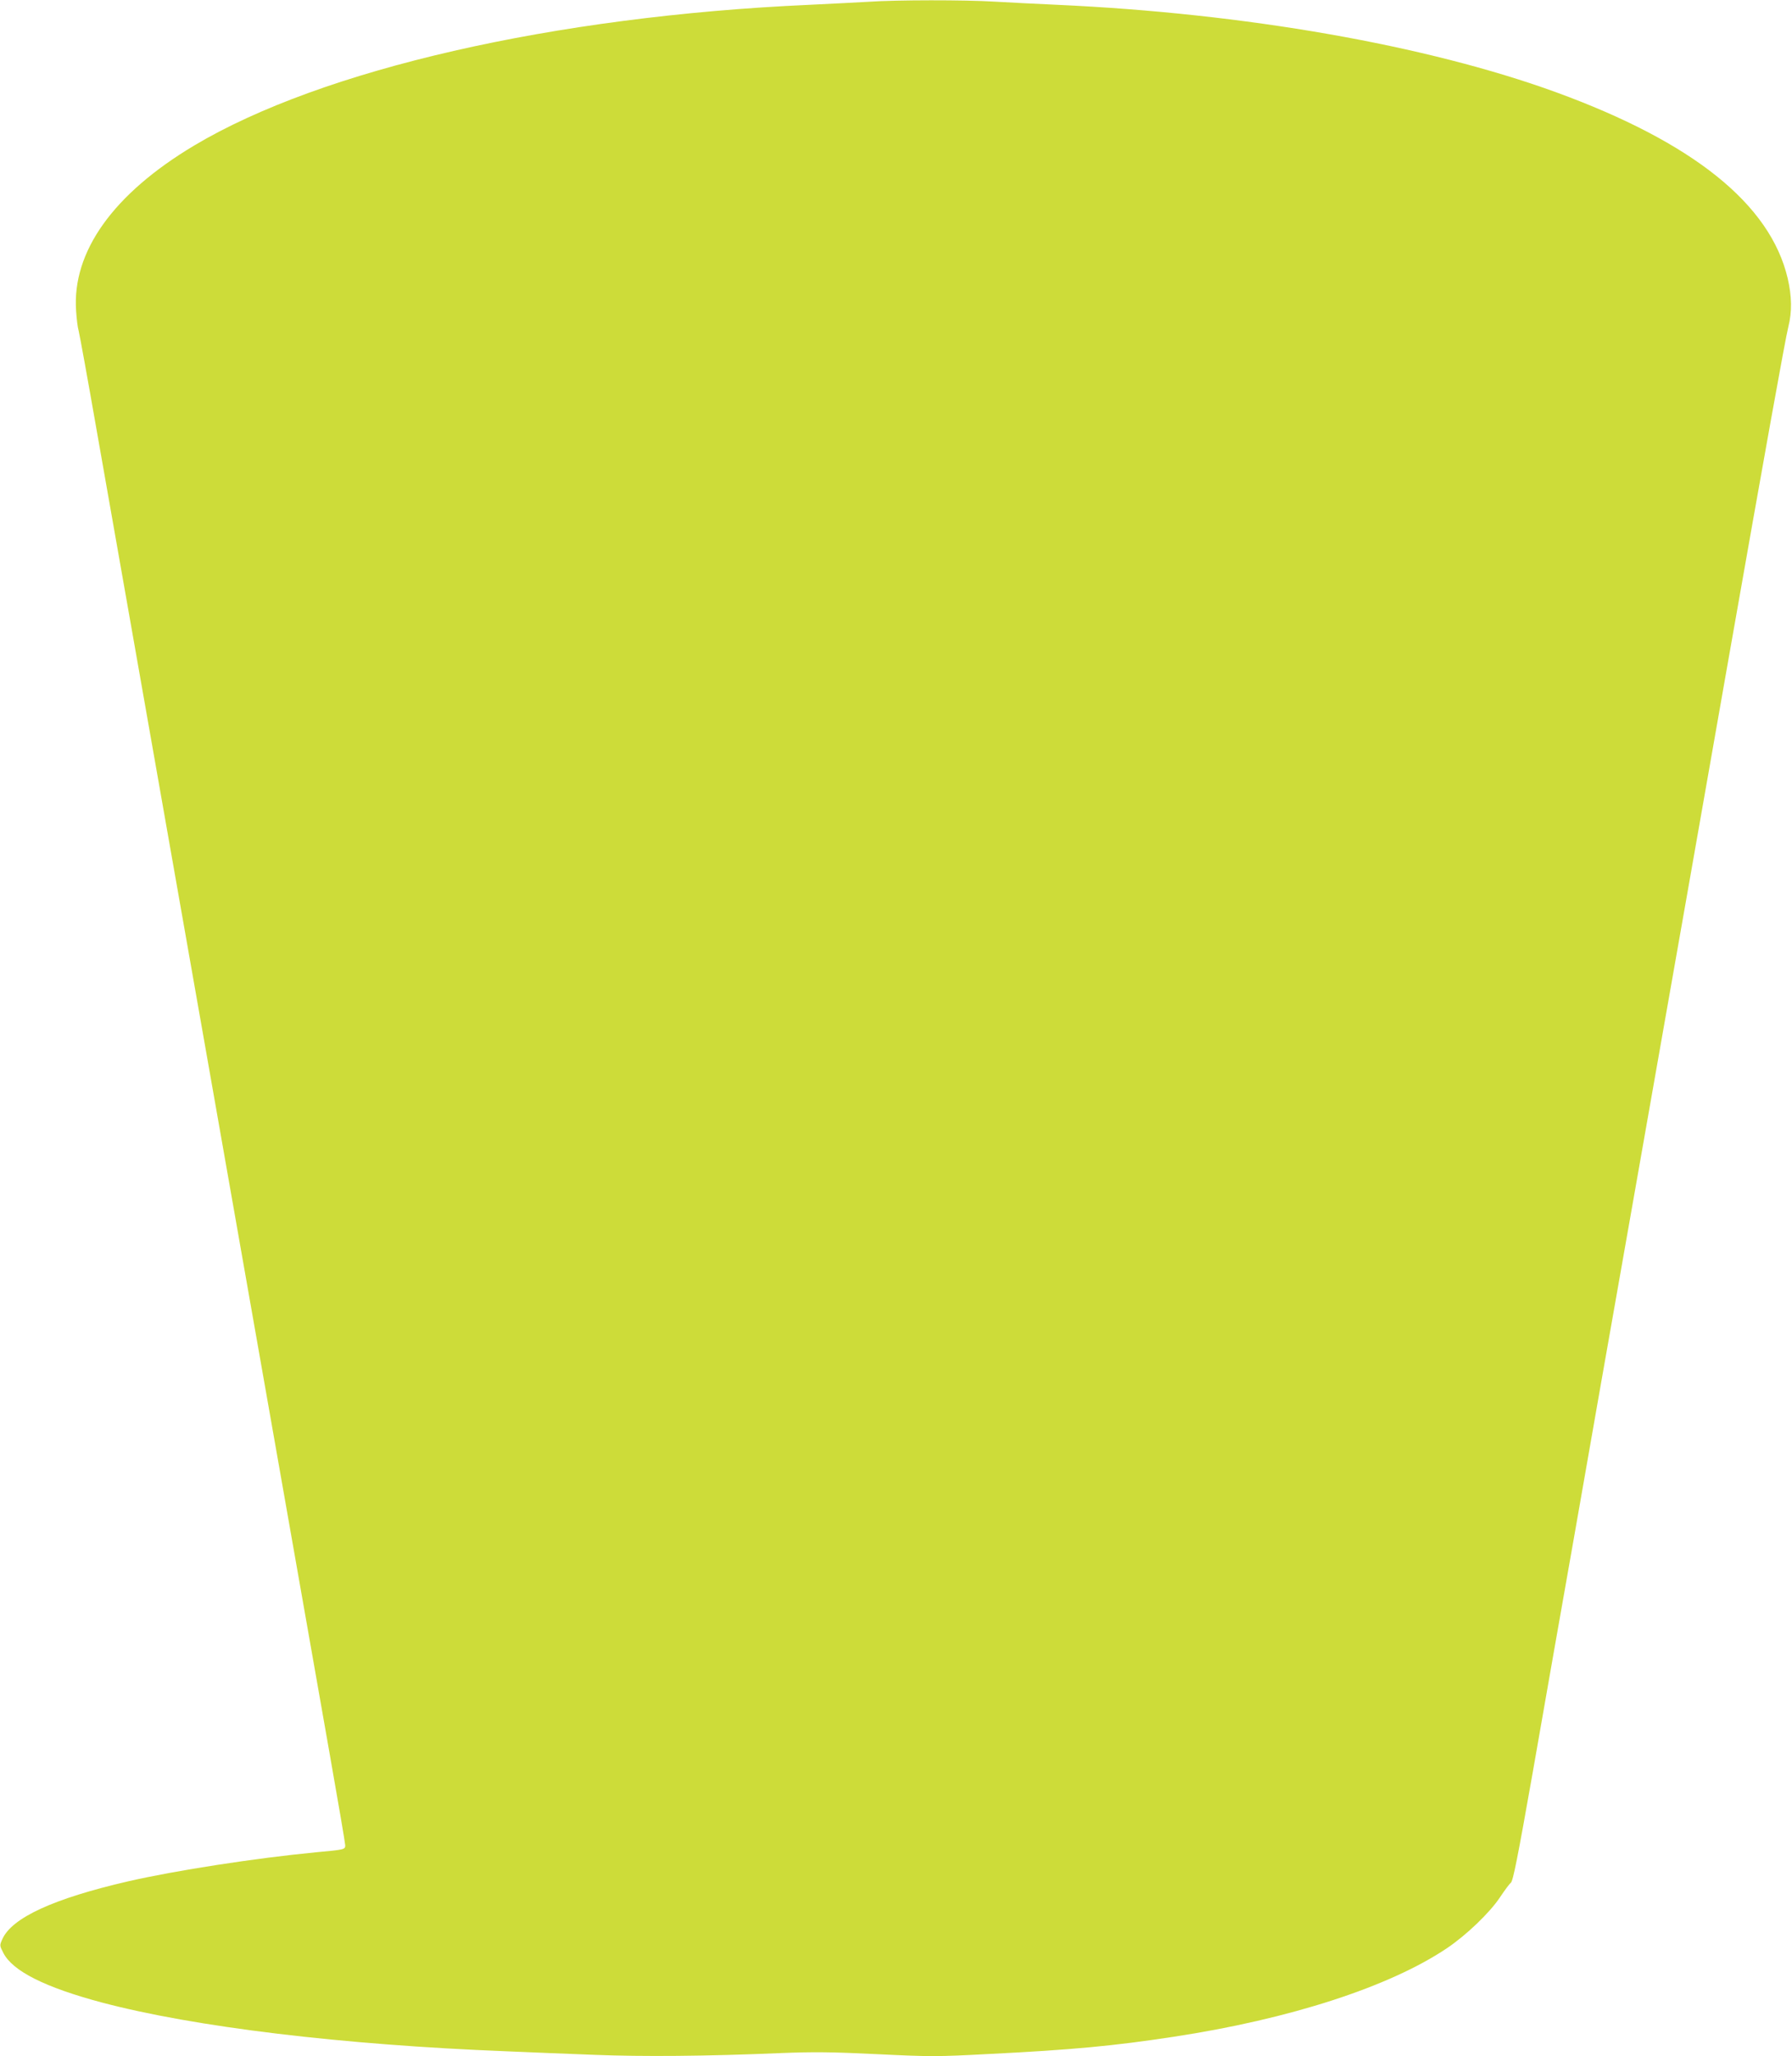 <?xml version="1.0" standalone="no"?>
<!DOCTYPE svg PUBLIC "-//W3C//DTD SVG 20010904//EN"
 "http://www.w3.org/TR/2001/REC-SVG-20010904/DTD/svg10.dtd">
<svg version="1.0" xmlns="http://www.w3.org/2000/svg"
 width="1116pt" height="1280pt" viewBox="0 0 1116 1280"
 preserveAspectRatio="xMidYMid meet">
<g transform="translate(0,1280) scale(0.1,-0.1)"
fill="#cddc39" stroke="none">
<path d="M5410 12789 c-63 -4 -230 -12 -370 -19 -1591 -71 -3036 -402 -3831
-876 -504 -301 -761 -661 -735 -1029 3 -49 10 -106 16 -125 5 -19 57 -303 114
-630 58 -327 168 -953 245 -1390 77 -437 280 -1589 451 -2560 423 -2401 632
-3590 750 -4260 55 -311 100 -575 100 -587 0 -26 -6 -27 -180 -43 -376 -36
-875 -113 -1172 -181 -463 -107 -723 -226 -783 -359 -18 -40 -18 -40 6 -87 58
-113 260 -214 612 -308 577 -153 1499 -264 2522 -304 138 -6 383 -16 545 -22
302 -12 696 -9 1165 11 205 8 313 7 600 -7 331 -16 369 -16 690 1 522 26 785
51 1151 107 726 110 1346 311 1704 551 122 82 267 221 331 317 28 42 58 83 68
91 14 12 42 153 136 685 64 369 182 1037 261 1485 78 448 242 1380 364 2070
122 690 274 1559 340 1930 65 371 180 1024 255 1450 221 1255 353 1990 372
2065 24 94 22 191 -4 303 -109 462 -590 847 -1443 1158 -806 293 -1938 491
-3105 544 -132 6 -310 15 -395 20 -177 11 -609 11 -780 -1z"/>
</g>
</svg>
